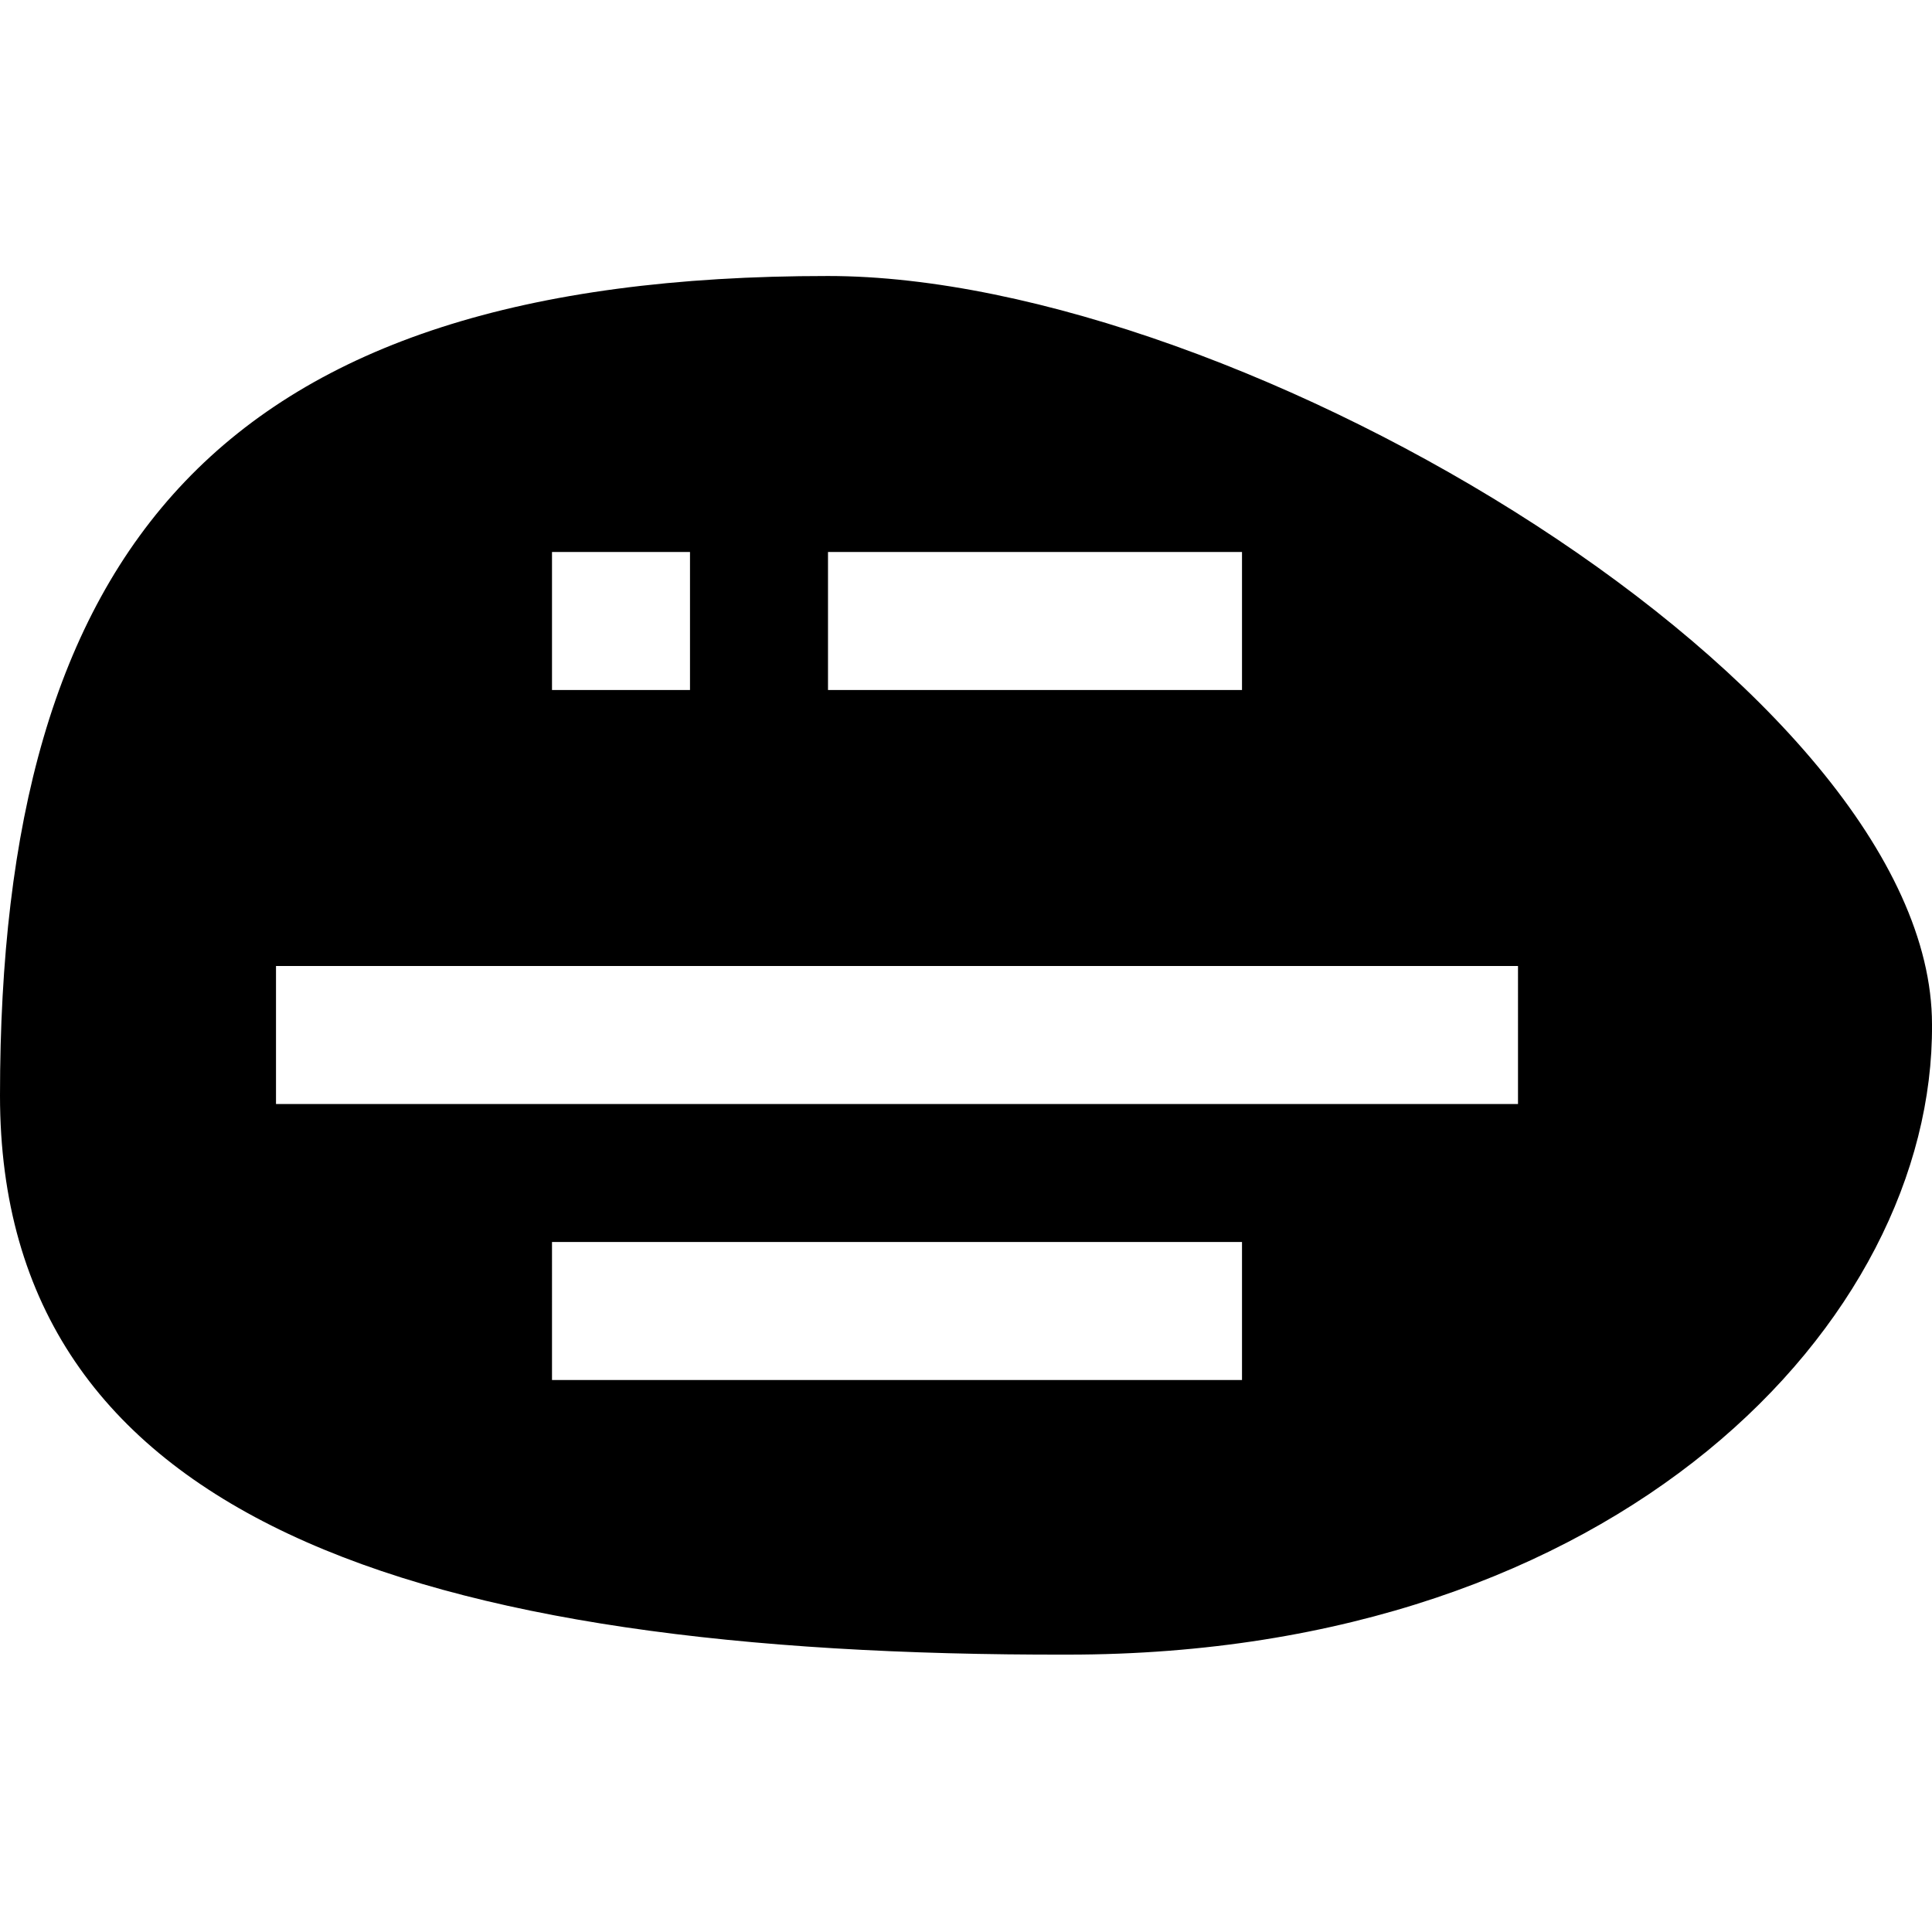 <?xml version="1.0" encoding="UTF-8" standalone="no"?>
<svg
   xmlns:dc="http://purl.org/dc/elements/1.1/"
   xmlns:cc="http://creativecommons.org/ns#"
   xmlns:rdf="http://www.w3.org/1999/02/22-rdf-syntax-ns#"
   xmlns:svg="http://www.w3.org/2000/svg"
   xmlns="http://www.w3.org/2000/svg"
   version="1.1"
   id="svg109"
   width="14"
   height="14"
   viewBox="0 0 14 14">
  <defs
     id="defs113" />
  <path
     style="opacity:1;fill:#000000;fill-opacity:1;fill-rule:evenodd;stroke:none;stroke-width:1.381;stroke-linecap:square;stroke-linejoin:miter;stroke-miterlimit:4;stroke-dasharray:none;stroke-opacity:1;paint-order:markers stroke fill"
     d="M 6,2 C 1.576,1.998 0,3.992 -6.1979257e-6,7.939 0,11 3,12 7.738,11.99 c 3.993,0 6.278,-2.415 6.262,-4.567 C 14,5 9,2 6,2 Z M 4,4 H 5 V 5 H 4 Z M 6,4 H 9 V 5 H 6 Z M 2,7 h 9 V 8 H 2 Z m 2,2 h 5 v 1 H 4 Z"
     id="path30" />
</svg>
